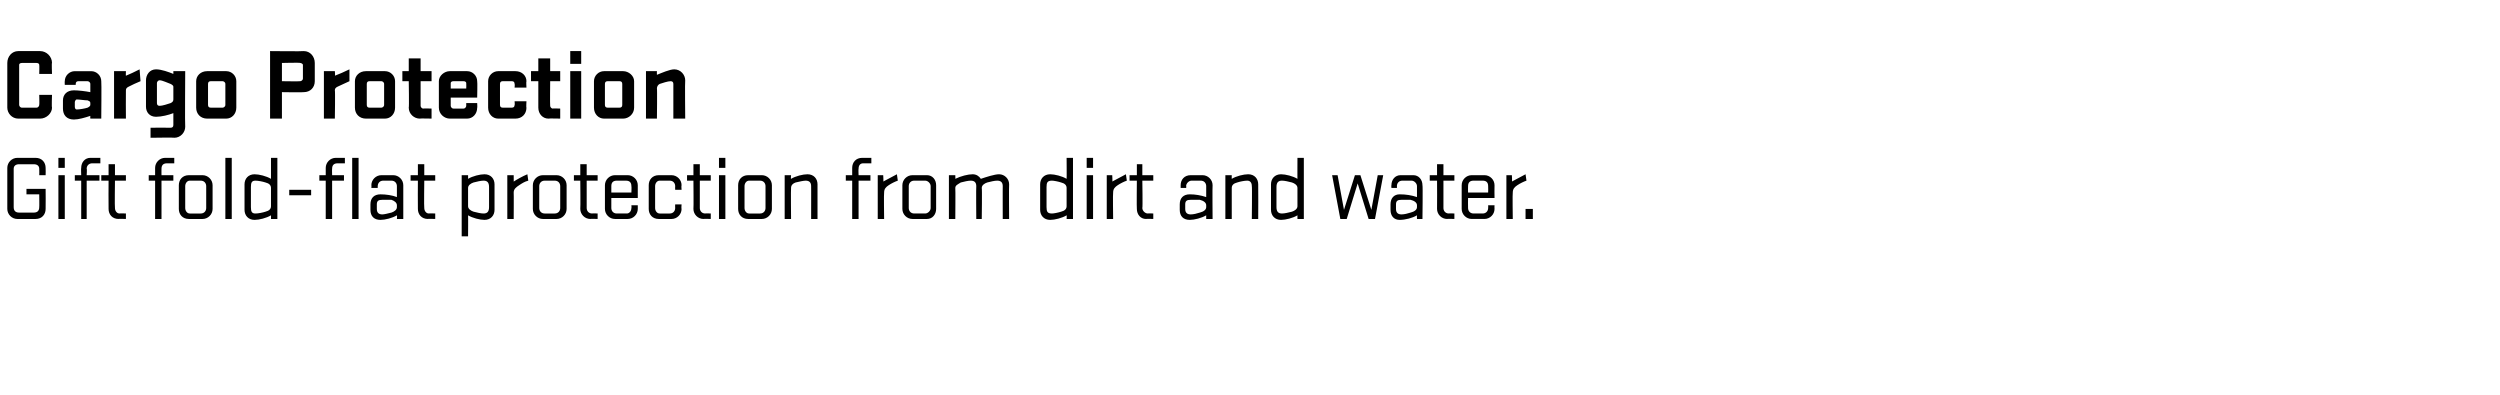 <?xml version="1.0" standalone="no"?><!DOCTYPE svg PUBLIC "-//W3C//DTD SVG 1.1//EN" "http://www.w3.org/Graphics/SVG/1.1/DTD/svg11.dtd"><svg xmlns="http://www.w3.org/2000/svg" version="1.1" width="274px" height="43.3px" viewBox="0 0 274 43.3"><desc>Cargo Protection Gift fold flat protection from dirt and water.</desc><defs/><g id="Polygon27271"><path d="m2.9 20.7l2.1 0c0 0 .02 2.16 0 2.2c0 .6-.4 1.1-1.1 1.1c0 0-2 0-2 0c-.6 0-1.1-.5-1.1-1.1c0 0 0-4.5 0-4.5c0-.6.5-1.1 1.1-1.1c0 0 2 0 2 0c.7 0 1.1.5 1.1 1.1c.02.02 0 .8 0 .8l-.7 0c0 0 .02-.66 0-.7c0-.3-.2-.5-.6-.5c0 0-1.6 0-1.6 0c-.4 0-.6.2-.6.5c0 0 0 4.2 0 4.2c0 .4.2.6.6.6c0 0 1.6 0 1.6 0c.4 0 .6-.2.6-.6c.02.04 0-1.4 0-1.4l-1.4 0l0-.6zm3.5-1.5l.7 0l0 4.8l-.7 0l0-4.8zm0-1.9l.7 0l0 1.1l-.7 0l0-1.1zm1.8 1.9l.7 0c0 0-.03-.8 0-.8c0-.6.4-1.1 1-1.1c.05.01 1.1 0 1.1 0l0 .6c0 0-.87.01-.9 0c-.3 0-.6.2-.6.6c.05-.01 0 .7 0 .7l1.4 0l0 .6l-1.4 0l0 4.2l-.6 0l0-4.2l-.7 0l0-.6zm2.9 0l.8 0l0-1.2l.7 0l0 1.2l1.2 0l0 .6l-1.2 0c0 0-.04 2.98 0 3c0 .3.2.6.5.6c.04-.03.7 0 .7 0l0 .6c0 0-.84-.03-.8 0c-.7 0-1.1-.5-1.1-1.1c-.02-.02 0-3.1 0-3.1l-.8 0l0-.6zm5.2 0l.7 0c0 0 .01-.8 0-.8c0-.6.5-1.1 1.1-1.1c-.01.01 1 0 1 0l0 .6c0 0-.83.01-.8 0c-.4 0-.6.2-.6.6c-.01-.01 0 .7 0 .7l1.3 0l0 .6l-1.3 0l0 4.2l-.7 0l0-4.2l-.7 0l0-.6zm5.9 4.8c0 0-1.5 0-1.5 0c-.7 0-1.1-.5-1.1-1.1c0 0 0-2.6 0-2.6c0-.6.4-1.1 1.1-1.1c0 0 1.5 0 1.5 0c.6 0 1.1.5 1.1 1.1c0 0 0 2.6 0 2.6c0 .6-.5 1.1-1.1 1.1zm-1.9-1.2c0 .3.2.6.5.6c0 0 1.2 0 1.2 0c.4 0 .6-.3.6-.6c0 0 0-2.4 0-2.4c0-.3-.2-.6-.6-.6c0 0-1.2 0-1.2 0c-.3 0-.5.3-.5.6c0 0 0 2.4 0 2.4zm4.4-5.5l.7 0l0 6.7l-.7 0l0-6.7zm5.7 0l0 6.7l-.7 0c0 0 .01-.42 0-.4c-.5.3-1.3.5-1.8.5c-.7 0-1.1-.5-1.1-1.1c0 0 0-2.8 0-2.8c0-.6.4-1.1 1.1-1.1c.5 0 1.3.2 1.8.5c0 .02 0-2.3 0-2.3l.7 0zm-.7 3.3c0-.3-.2-.5-.6-.6c-.3-.1-.8-.2-1.1-.2c-.4 0-.5.2-.5.7c0 0 0 2.2 0 2.2c0 .5.1.7.5.7c.3 0 .8-.1 1.1-.2c.4-.1.6-.3.6-.6c0 0 0-2 0-2zm2 .8l0-.6l2.4 0l0 .6l-2.4 0zm3.3-2.2l.7 0c0 0 0-.8 0-.8c0-.6.5-1.1 1.1-1.1c-.02.01 1 0 1 0l0 .6c0 0-.84.01-.8 0c-.4 0-.6.2-.6.6c-.02-.01 0 .7 0 .7l1.3 0l0 .6l-1.3 0l0 4.2l-.7 0l0-4.2l-.7 0l0-.6zm3.6-1.9l.7 0l0 6.7l-.7 0l0-6.7zm2 5.1c0-.7.4-1.1 1.1-1.1c.6 0 1.3.1 1.8.3c0 0 0-1.2 0-1.2c0-.3-.2-.6-.6-.6c0 0-.9 0-.9 0c-.4 0-.6.3-.6.6c-.02.02 0 .2 0 .2l-.7 0c0 0 .03-.29 0-.3c0-.6.5-1.1 1.1-1.1c0 0 1.3 0 1.3 0c.6 0 1.1.5 1.1 1.1c.01.02 0 3.7 0 3.7l-.7 0c0 0 .04-.36 0-.4c-.5.3-1.3.5-1.8.5c-.7 0-1.1-.4-1.1-1.1c0 0 0-.6 0-.6zm2.9.1c0-.3-.3-.5-.6-.6c-.4 0-.8 0-1 0c-.4 0-.6.1-.6.5c0 0 0 .5 0 .5c0 .4.2.6.6.6c.2 0 .6-.1 1-.2c.3-.1.6-.3.6-.6c0 0 0-.2 0-.2zm1.5-3.3l.8 0l0-1.2l.7 0l0 1.2l1.2 0l0 .6l-1.2 0c0 0-.04 2.98 0 3c0 .3.2.6.5.6c.04-.03.7 0 .7 0l0 .6c0 0-.84-.03-.8 0c-.7 0-1.1-.5-1.1-1.1c-.02-.02 0-3.1 0-3.1l-.8 0l0-.6zm5.6 6.7l0-6.7l.7 0c0 0 .01.42 0 .4c.5-.3 1.3-.5 1.8-.5c.7 0 1.1.5 1.1 1.1c0 0 0 2.8 0 2.8c0 .6-.4 1.1-1.1 1.1c-.5 0-1.3-.2-1.8-.5c.02-.02 0 2.3 0 2.3l-.7 0zm.7-3.3c0 .3.3.5.6.6c.4.1.8.2 1.1.2c.4 0 .6-.2.6-.7c0 0 0-2.2 0-2.2c0-.5-.2-.7-.6-.7c-.3 0-.7.1-1.1.2c-.3.1-.6.3-.6.6c0 0 0 2 0 2zm6.6-2.8c-.4.1-.7.3-1 .5c-.3.2-.6.4-.6.8c.02-.01 0 2.9 0 2.9l-.7 0l0-4.8l.7 0c0 0 .01.74 0 .7c.3-.2 1-.6 1.5-.8c0 0 .1.7.1.7zm3.1 4.2c0 0-1.5 0-1.5 0c-.6 0-1.1-.5-1.1-1.1c0 0 0-2.6 0-2.6c0-.6.5-1.1 1.1-1.1c0 0 1.5 0 1.5 0c.6 0 1.1.5 1.1 1.1c0 0 0 2.6 0 2.6c0 .6-.5 1.1-1.1 1.1zm-1.9-1.2c0 .3.2.6.6.6c0 0 1.1 0 1.1 0c.4 0 .6-.3.6-.6c0 0 0-2.4 0-2.4c0-.3-.2-.6-.6-.6c0 0-1.1 0-1.1 0c-.4 0-.6.3-.6.6c0 0 0 2.4 0 2.4zm3.8-3.6l.7 0l0-1.2l.7 0l0 1.2l1.2 0l0 .6l-1.2 0c0 0 .01 2.98 0 3c0 .3.2.6.6.6c-.01-.03.6 0 .6 0l0 .6c0 0-.79-.03-.8 0c-.6 0-1.1-.5-1.1-1.1c.03-.02 0-3.1 0-3.1l-.7 0l0-.6zm4.1 2.5c0 0-.01 1.08 0 1.1c0 .3.2.6.6.6c0 0 1.1 0 1.1 0c.3 0 .5-.3.5-.6c.03-.02 0-.3 0-.3l.7 0c0 0-.01.38 0 .4c0 .6-.5 1.1-1.1 1.1c0 0-1.4 0-1.4 0c-.6 0-1.1-.5-1.1-1.1c0 0 0-2.6 0-2.6c0-.6.5-1.1 1.1-1.1c0 0 1.4 0 1.4 0c.6 0 1.1.5 1.1 1.1c-.01.02 0 1.4 0 1.4l-2.9 0zm0-.6l2.2 0c0 0 .03-.7 0-.7c0-.4-.2-.6-.6-.6c0 0-1 0-1 0c-.4 0-.6.2-.6.6c-.01 0 0 .7 0 .7zm7-.3c0 0-.02-.37 0-.4c0-.3-.2-.6-.6-.6c0 0-1.1 0-1.1 0c-.3 0-.5.3-.5.6c0 0 0 2.4 0 2.4c0 .3.2.6.5.6c0 0 1.1 0 1.1 0c.4 0 .6-.3.6-.6c-.02-.03 0-.4 0-.4l.7 0c0 0-.04.48 0 .5c0 .6-.5 1.1-1.1 1.1c0 0-1.4 0-1.4 0c-.7 0-1.1-.5-1.1-1.1c0 0 0-2.6 0-2.6c0-.6.4-1.1 1.1-1.1c0 0 1.4 0 1.4 0c.6 0 1.1.5 1.1 1.1c-.04.02 0 .5 0 .5l-.7 0zm1.3-1.6l.7 0l0-1.2l.7 0l0 1.2l1.2 0l0 .6l-1.2 0c0 0 .01 2.98 0 3c0 .3.2.6.6.6c-.01-.03.6 0 .6 0l0 .6c0 0-.79-.03-.8 0c-.6 0-1.1-.5-1.1-1.1c.03-.02 0-3.1 0-3.1l-.7 0l0-.6zm3.5 0l.7 0l0 4.8l-.7 0l0-4.8zm0-1.9l.7 0l0 1.1l-.7 0l0-1.1zm4.7 6.7c0 0-1.5 0-1.5 0c-.7 0-1.1-.5-1.1-1.1c0 0 0-2.6 0-2.6c0-.6.4-1.1 1.1-1.1c0 0 1.5 0 1.5 0c.6 0 1.1.5 1.1 1.1c0 0 0 2.6 0 2.6c0 .6-.5 1.1-1.1 1.1zm-1.9-1.2c0 .3.2.6.5.6c0 0 1.2 0 1.2 0c.4 0 .6-.3.6-.6c0 0 0-2.4 0-2.4c0-.3-.2-.6-.6-.6c0 0-1.2 0-1.2 0c-.3 0-.5.3-.5.6c0 0 0 2.4 0 2.4zm4.4 1.2l0-4.8l.7 0c0 0-.04.42 0 .4c.5-.3 1.3-.5 1.8-.5c.7 0 1.1.5 1.1 1.1c-.01.02 0 3.8 0 3.8l-.7 0c0 0 .01-3.63 0-3.6c0-.4-.2-.6-.6-.6c-.2 0-.7.1-1.1.2c-.3.1-.5.3-.5.6c-.03.04 0 3.4 0 3.4l-.7 0zm6.7-4.8l.7 0c0 0-.01-.8 0-.8c0-.6.4-1.1 1.1-1.1c-.03.01 1 0 1 0l0 .6c0 0-.85.01-.9 0c-.3 0-.5.2-.5.6c-.03-.01 0 .7 0 .7l1.3 0l0 .6l-1.3 0l0 4.2l-.7 0l0-4.2l-.7 0l0-.6zm5.7.6c-.3.1-.7.3-1 .5c-.3.2-.5.4-.5.8c-.04-.01 0 2.9 0 2.9l-.7 0l0-4.8l.6 0c0 0 .05.74 0 .7c.4-.2 1.1-.6 1.5-.8c0 0 .1.7.1.7zm3.2 4.2c0 0-1.6 0-1.6 0c-.6 0-1.1-.5-1.1-1.1c0 0 0-2.6 0-2.6c0-.6.5-1.1 1.1-1.1c0 0 1.6 0 1.6 0c.6 0 1 .5 1 1.1c0 0 0 2.6 0 2.6c0 .6-.4 1.1-1 1.1zm-2-1.2c0 .3.2.6.6.6c0 0 1.2 0 1.2 0c.3 0 .6-.3.6-.6c0 0 0-2.4 0-2.4c0-.3-.3-.6-.6-.6c0 0-1.2 0-1.2 0c-.4 0-.6.3-.6.6c0 0 0 2.4 0 2.4zm8-2.2c.05.04 0 3.4 0 3.4l-.6 0c0 0-.03-3.63 0-3.6c0-.4-.2-.6-.6-.6c-.3 0-.7.1-1.1.2c-.3.2-.6.3-.6.6c.03.04 0 3.4 0 3.4l-.7 0l0-4.8l.7 0c0 0 .02.42 0 .4c.6-.3 1.4-.5 1.9-.5c.4 0 .7.2.9.5c.6-.2 1.5-.5 2-.5c.6 0 1.1.5 1.1 1.1c-.03.02 0 3.8 0 3.8l-.7 0c0 0-.01-3.63 0-3.6c0-.4-.2-.6-.6-.6c-.3 0-.7.1-1.1.2c-.3.1-.6.3-.6.6zm10-3.3l0 6.7l-.7 0c0 0 .03-.42 0-.4c-.5.3-1.3.5-1.8.5c-.7 0-1.1-.5-1.1-1.1c0 0 0-2.8 0-2.8c0-.6.4-1.1 1.1-1.1c.5 0 1.3.2 1.8.5c.02.02 0-2.3 0-2.3l.7 0zm-.7 3.3c0-.3-.2-.5-.6-.6c-.3-.1-.8-.2-1-.2c-.5 0-.6.2-.6.7c0 0 0 2.2 0 2.2c0 .5.1.7.6.7c.2 0 .7-.1 1-.2c.4-.1.6-.3.6-.6c0 0 0-2 0-2zm2.2-1.4l.7 0l0 4.8l-.7 0l0-4.8zm0-1.9l.7 0l0 1.1l-.7 0l0-1.1zm4.4 2.5c-.3.1-.7.3-1 .5c-.3.2-.5.4-.5.8c-.04-.01 0 2.9 0 2.9l-.7 0l0-4.8l.6 0c0 0 .05.74 0 .7c.4-.2 1.1-.6 1.5-.8c0 0 .1.7.1.7zm.3-.6l.8 0l0-1.2l.6 0l0 1.2l1.2 0l0 .6l-1.2 0c0 0 .05 2.98 0 3c0 .3.3.6.6.6c.03-.03.6 0 .6 0l0 .6c0 0-.75-.03-.8 0c-.6 0-1-.5-1-1.1c-.03-.02 0-3.1 0-3.1l-.8 0l0-.6zm5.5 3.2c0-.7.4-1.1 1.1-1.1c.6 0 1.2.1 1.8.3c0 0 0-1.2 0-1.2c0-.3-.2-.6-.6-.6c0 0-1 0-1 0c-.3 0-.6.3-.6.6c.04.02 0 .2 0 .2l-.6 0c0 0-.01-.29 0-.3c0-.6.4-1.1 1.1-1.1c0 0 1.3 0 1.3 0c.6 0 1.1.5 1.1 1.1c-.03.02 0 3.7 0 3.7l-.7 0c0 0 0-.36 0-.4c-.5.3-1.3.5-1.8.5c-.7 0-1.1-.4-1.1-1.1c0 0 0-.6 0-.6zm2.9.1c0-.3-.3-.5-.7-.6c-.3 0-.7 0-1 0c-.4 0-.6.1-.6.5c0 0 0 .5 0 .5c0 .4.2.6.6.6c.3 0 .7-.1 1-.2c.4-.1.7-.3.7-.6c0 0 0-.2 0-.2zm2.1 1.5l0-4.8l.7 0c0 0-.01.42 0 .4c.5-.3 1.3-.5 1.8-.5c.7 0 1.1.5 1.1 1.1c.02.02 0 3.8 0 3.8l-.7 0c0 0 .04-3.63 0-3.6c0-.4-.2-.6-.5-.6c-.3 0-.8.1-1.1.2c-.4.1-.6.3-.6.6c0 .04 0 3.4 0 3.4l-.7 0zm8.6-6.7l0 6.7l-.7 0c0 0 0-.42 0-.4c-.5.3-1.3.5-1.8.5c-.7 0-1.1-.5-1.1-1.1c0 0 0-2.8 0-2.8c0-.6.4-1.1 1.1-1.1c.5 0 1.3.2 1.8.5c-.01.02 0-2.3 0-2.3l.7 0zm-.7 3.3c0-.3-.3-.5-.6-.6c-.4-.1-.8-.2-1.1-.2c-.4 0-.6.2-.6.7c0 0 0 2.2 0 2.2c0 .5.2.7.6.7c.3 0 .7-.1 1.1-.2c.3-.1.6-.3.6-.6c0 0 0-2 0-2zm3.8-1.4l.6 0l.7 3.8l1.2-3.8l.6 0l1.2 3.8l.7-3.8l.6 0l-.9 4.8l-.7 0l-1.2-3.9l-1.2 3.9l-.7 0l-.9-4.8zm6.4 3.2c0-.7.4-1.1 1-1.1c.7 0 1.3.1 1.9.3c0 0 0-1.2 0-1.2c0-.3-.3-.6-.6-.6c0 0-1 0-1 0c-.4 0-.6.3-.6.6c.02.02 0 .2 0 .2l-.6 0c0 0-.03-.29 0-.3c0-.6.4-1.1 1-1.1c0 0 1.4 0 1.4 0c.6 0 1 .5 1 1.1c.05.02 0 3.7 0 3.7l-.6 0c0 0-.02-.36 0-.4c-.5.3-1.3.5-1.9.5c-.6 0-1-.4-1-1.1c0 0 0-.6 0-.6zm2.9.1c0-.3-.3-.5-.7-.6c-.3 0-.7 0-1 0c-.4 0-.6.1-.6.5c0 0 0 .5 0 .5c0 .4.2.6.6.6c.3 0 .7-.1 1-.2c.4-.1.7-.3.7-.6c0 0 0-.2 0-.2zm1.4-3.3l.8 0l0-1.2l.7 0l0 1.2l1.2 0l0 .6l-1.2 0c0 0 0 2.98 0 3c0 .3.2.6.6.6c-.02-.03.6 0 .6 0l0 .6c0 0-.8-.03-.8 0c-.6 0-1.1-.5-1.1-1.1c.02-.02 0-3.1 0-3.1l-.8 0l0-.6zm4.2 2.5c0 0-.02 1.08 0 1.1c0 .3.2.6.6.6c0 0 1 0 1 0c.4 0 .6-.3.6-.6c.02-.02 0-.3 0-.3l.7 0c0 0-.02.38 0 .4c0 .6-.5 1.1-1.1 1.1c0 0-1.4 0-1.4 0c-.6 0-1.1-.5-1.1-1.1c0 0 0-2.6 0-2.6c0-.6.5-1.1 1.1-1.1c0 0 1.4 0 1.4 0c.6 0 1.1.5 1.1 1.1c-.02.02 0 1.4 0 1.4l-2.9 0zm0-.6l2.2 0c0 0 .02-.7 0-.7c0-.4-.2-.6-.6-.6c0 0-1 0-1 0c-.4 0-.6.2-.6.6c-.02 0 0 .7 0 .7zm6.4-1.3c-.3.1-.7.3-1 .5c-.3.2-.5.4-.5.8c-.04-.01 0 2.9 0 2.9l-.7 0l0-4.8l.6 0c0 0 .05.74 0 .7c.4-.2 1.1-.6 1.5-.8c0 0 .1.7.1.7zm-.1 4.2l0-1.1l.8 0l0 1.1l-.8 0z" stroke="none" fill="#000"/></g><g id="Polygon27270"><path d="m4.3 10.4l1.4 0c0 0-.05 1.36 0 1.4c0 .6-.6 1.2-1.3 1.2c0 0-2.4 0-2.4 0c-.7 0-1.2-.6-1.2-1.2c0 0 0-4.9 0-4.9c0-.7.5-1.3 1.2-1.3c0 0 2.4 0 2.4 0c.7 0 1.3.6 1.3 1.3c-.05-.05 0 1.2 0 1.2l-1.4 0c0 0 .03-.96 0-1c0-.1-.1-.2-.3-.2c0 0-1.6 0-1.6 0c-.2 0-.3.1-.3.2c0 0 0 4.4 0 4.4c0 .1.1.3.3.3c0 0 1.6 0 1.6 0c.2 0 .3-.2.3-.3c.03-.03 0-1.1 0-1.1zm2.6.6c0-.6.4-1.1 1.2-1.1c.5 0 1.3.1 1.8.2c0 0 0-.9 0-.9c0-.2-.2-.3-.3-.3c0 0-1 0-1 0c-.2 0-.3.1-.3.3c0-.05 0 .1 0 .1l-1.2 0c0 0-.02-.41 0-.4c0-.6.5-1.1 1.1-1.1c0 0 1.8 0 1.8 0c.6 0 1.1.5 1.1 1.1c.04.01 0 4.1 0 4.1l-1.2 0c0 0-.02-.28 0-.3c-.6.2-1.3.4-1.8.4c-.8 0-1.2-.5-1.2-1.2c0 0 0-.9 0-.9zm1.3.7c0 .2.1.3.2.3c.3 0 .9-.1 1.2-.2c.2-.1.3-.2.3-.3c0 0 0-.2 0-.2c0-.2-.1-.2-.3-.3c-.3 0-.9-.1-1.2-.1c-.1 0-.2.2-.2.3c0 0 0 .5 0 .5zm7.2-2.8c-.5.2-.9.4-1.3.6c-.2.1-.3.2-.3.4c-.02.02 0 3.1 0 3.1l-1.3 0l0-5.2l1.3 0c0 0-.02.53 0 .5c.5-.2.9-.4 1.5-.7c0 0 .1 1.3.1 1.3zm.6-.1c0-.6.4-1.2 1.1-1.2c.6 0 1.4.3 1.9.5c0 .01 0-.3 0-.3l1.3 0c0 0-.04 6.11 0 6.1c0 .6-.5 1.2-1.2 1.2c.02-.04-2.6 0-2.6 0l0-1.1c0 0 2.2-.02 2.2 0c.2 0 .3-.1.3-.3c0 0 0-1.3 0-1.3c-.5.2-1.3.4-1.9.4c-.7 0-1.1-.5-1.1-1.1c0 0 0-2.9 0-2.9zm1.2 2.5c0 .2.1.3.3.3c.3 0 .9-.2 1.2-.3c.2-.1.3-.2.3-.4c0 0 0-1.4 0-1.4c0-.1-.1-.2-.3-.3c-.3-.1-.9-.4-1.2-.4c-.2 0-.3.2-.3.3c0 0 0 2.2 0 2.2zm4.3.5c0 0 0-2.9 0-2.9c0-.6.5-1.1 1.2-1.1c0 0 2.1 0 2.1 0c.6 0 1.1.5 1.1 1.1c0 0 0 2.9 0 2.9c0 .7-.5 1.2-1.1 1.2c0 0-2.1 0-2.1 0c-.7 0-1.2-.5-1.2-1.2zm3.2-2.6c0-.2-.2-.3-.3-.3c0 0-1.3 0-1.3 0c-.2 0-.3.1-.3.3c0 0 0 2.3 0 2.3c0 .2.1.3.3.3c0 0 1.3 0 1.3 0c.1 0 .3-.1.3-.3c0 0 0-2.3 0-2.3zm4.9-3.6c0 0 3.69.04 3.7 0c.7 0 1.2.6 1.2 1.3c0 0 0 2 0 2c0 .7-.5 1.2-1.2 1.2c-.01.04-2.4 0-2.4 0l0 2.9l-1.3 0l0-7.4zm3.6 1.5c0-.1-.2-.2-.3-.2c-.02-.05-2 0-2 0l0 2c0 0 1.98.03 2 0c.1 0 .3-.1.3-.3c0 0 0-1.5 0-1.5zm5.1 1.8c-.4.2-.9.4-1.3.6c-.2.1-.3.2-.3.4c.05.02 0 3.1 0 3.1l-1.2 0l0-5.2l1.2 0c0 0 .05.53 0 .5c.5-.2 1-.4 1.6-.7c0 0 0 1.3 0 1.3zm.6 2.9c0 0 0-2.9 0-2.9c0-.6.5-1.1 1.2-1.1c0 0 2.1 0 2.1 0c.6 0 1.1.5 1.1 1.1c0 0 0 2.9 0 2.9c0 .7-.5 1.2-1.1 1.2c0 0-2.1 0-2.1 0c-.7 0-1.2-.5-1.2-1.2zm3.2-2.6c0-.2-.2-.3-.3-.3c0 0-1.3 0-1.3 0c-.2 0-.3.1-.3.3c0 0 0 2.3 0 2.3c0 .2.1.3.3.3c0 0 1.3 0 1.3 0c.1 0 .3-.1.3-.3c0 0 0-2.3 0-2.3zm5.2 3.8c0 0-1.31-.03-1.3 0c-.6 0-1.2-.5-1.2-1.2c.05.02 0-2.9 0-2.9l-.7 0l0-1.1l.7 0l0-1.4l1.3 0l0 1.4l1.2 0l0 1.1l-1.2 0c0 0 .01 2.68 0 2.7c0 .1.1.3.3.3c.01-.03.9 0 .9 0l0 1.1zm2.4-1.1c0 0 1.1 0 1.1 0c.2 0 .3-.2.3-.3c.01-.03 0-.3 0-.3l1.2 0c0 0 .03.54 0 .5c0 .7-.5 1.2-1.1 1.2c0 0-1.9 0-1.9 0c-.6 0-1.2-.5-1.2-1.2c0 0 0-2.9 0-2.9c0-.6.6-1.1 1.2-1.1c0 0 1.9 0 1.9 0c.6 0 1.1.5 1.1 1.1c.04.01 0 1.8 0 1.8l-2.9 0c0 0 .01.87 0 .9c0 .1.1.3.3.3zm-.3-2.2l1.7 0c0 0 .02-.56 0-.6c0-.1-.1-.2-.3-.2c0 0-1.1 0-1.1 0c-.2 0-.3.1-.3.2c.01.04 0 .6 0 .6zm7 1.4l1.3 0c0 0-.04.72 0 .7c0 .7-.5 1.2-1.2 1.2c0 0-1.9 0-1.9 0c-.6 0-1.1-.5-1.1-1.2c0 0 0-2.9 0-2.9c0-.6.5-1.1 1.1-1.1c0 0 1.9 0 1.9 0c.7 0 1.2.5 1.2 1.1c-.04.01 0 .7 0 .7l-1.3 0c0 0 .04-.4 0-.4c0-.2-.1-.3-.3-.3c0 0-1 0-1 0c-.2 0-.3.1-.3.3c0 0 0 2.3 0 2.3c0 .2.1.3.3.3c0 0 1 0 1 0c.2 0 .3-.1.3-.3c.04.03 0-.4 0-.4zm5 1.9c0 0-1.25-.03-1.3 0c-.6 0-1.1-.5-1.1-1.2c0 .02 0-2.9 0-2.9l-.8 0l0-1.1l.8 0l0-1.4l1.3 0l0 1.4l1.1 0l0 1.1l-1.1 0c0 0-.03 2.68 0 2.7c0 .1.1.3.3.3c-.04-.03.8 0 .8 0l0 1.1zm1.1-5.2l1.2 0l0 5.2l-1.2 0l0-5.2zm0-2.2l1.2 0l0 1.4l-1.2 0l0-1.4zm2.6 6.2c0 0 0-2.9 0-2.9c0-.6.5-1.1 1.1-1.1c0 0 2.1 0 2.1 0c.6 0 1.2.5 1.2 1.1c0 0 0 2.9 0 2.9c0 .7-.6 1.2-1.2 1.2c0 0-2.1 0-2.1 0c-.6 0-1.1-.5-1.1-1.2zm3.1-2.6c0-.2-.1-.3-.3-.3c0 0-1.3 0-1.3 0c-.2 0-.3.1-.3.3c0 0 0 2.3 0 2.3c0 .2.1.3.3.3c0 0 1.3 0 1.3 0c.2 0 .3-.1.3-.3c0 0 0-2.3 0-2.3zm3.8 3.8l-1.2 0l0-5.2l1.2 0c0 0-.02.35 0 .4c.5-.2 1.4-.6 1.9-.6c.7 0 1.2.6 1.2 1.2c-.04 0 0 4.2 0 4.2l-1.3 0c0 0 0-3.83 0-3.8c0-.2-.1-.3-.3-.3c-.3 0-.9.2-1.2.3c-.2.1-.3.3-.3.5c.04-.04 0 3.3 0 3.3z" stroke="none" fill="#000"/></g></svg>